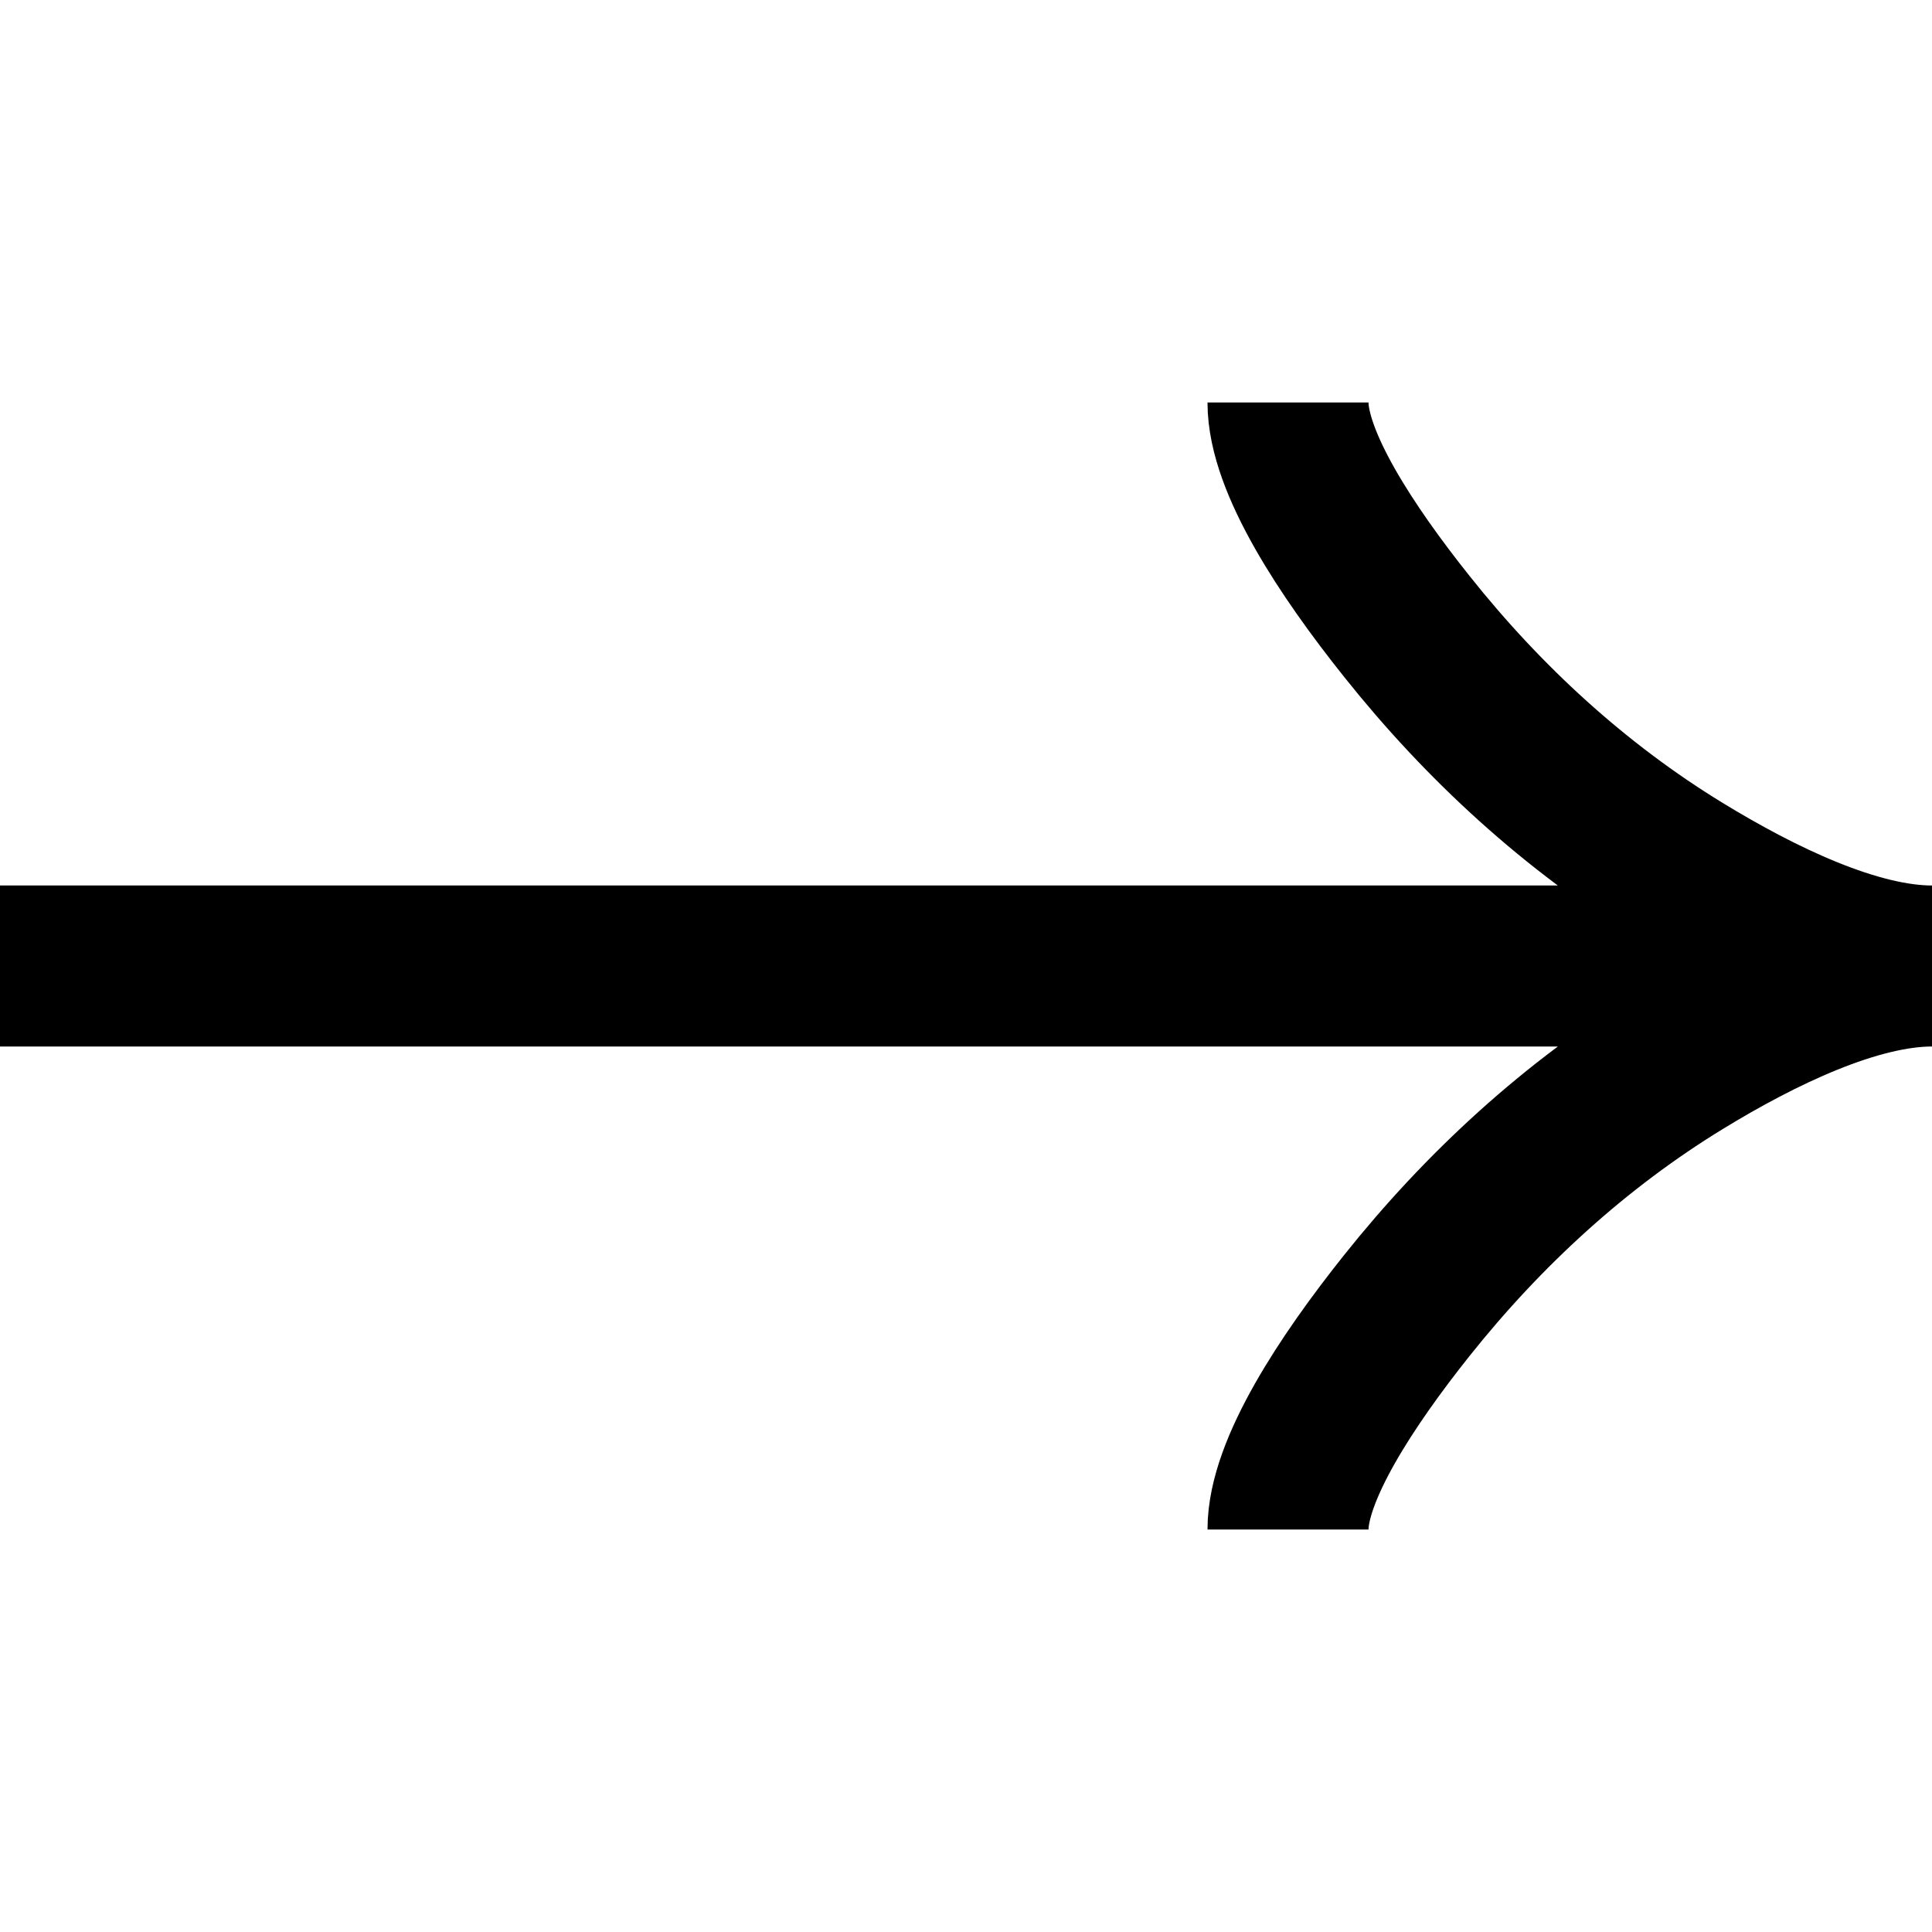 <svg width="24" height="24" viewBox="0 0 24 24" fill="none" xmlns="http://www.w3.org/2000/svg">
<path d="M16 5C16 5.742 16.733 6.85 17.475 7.78C18.429 8.98 19.569 10.027 20.876 10.826C21.856 11.425 23.044 12 24 12M24 12C23.044 12 21.855 12.575 20.876 13.174C19.569 13.974 18.429 15.021 17.475 16.219C16.733 17.15 16 18.26 16 19M24 12L0 12" stroke="black" stroke-width="2"/>
</svg>
